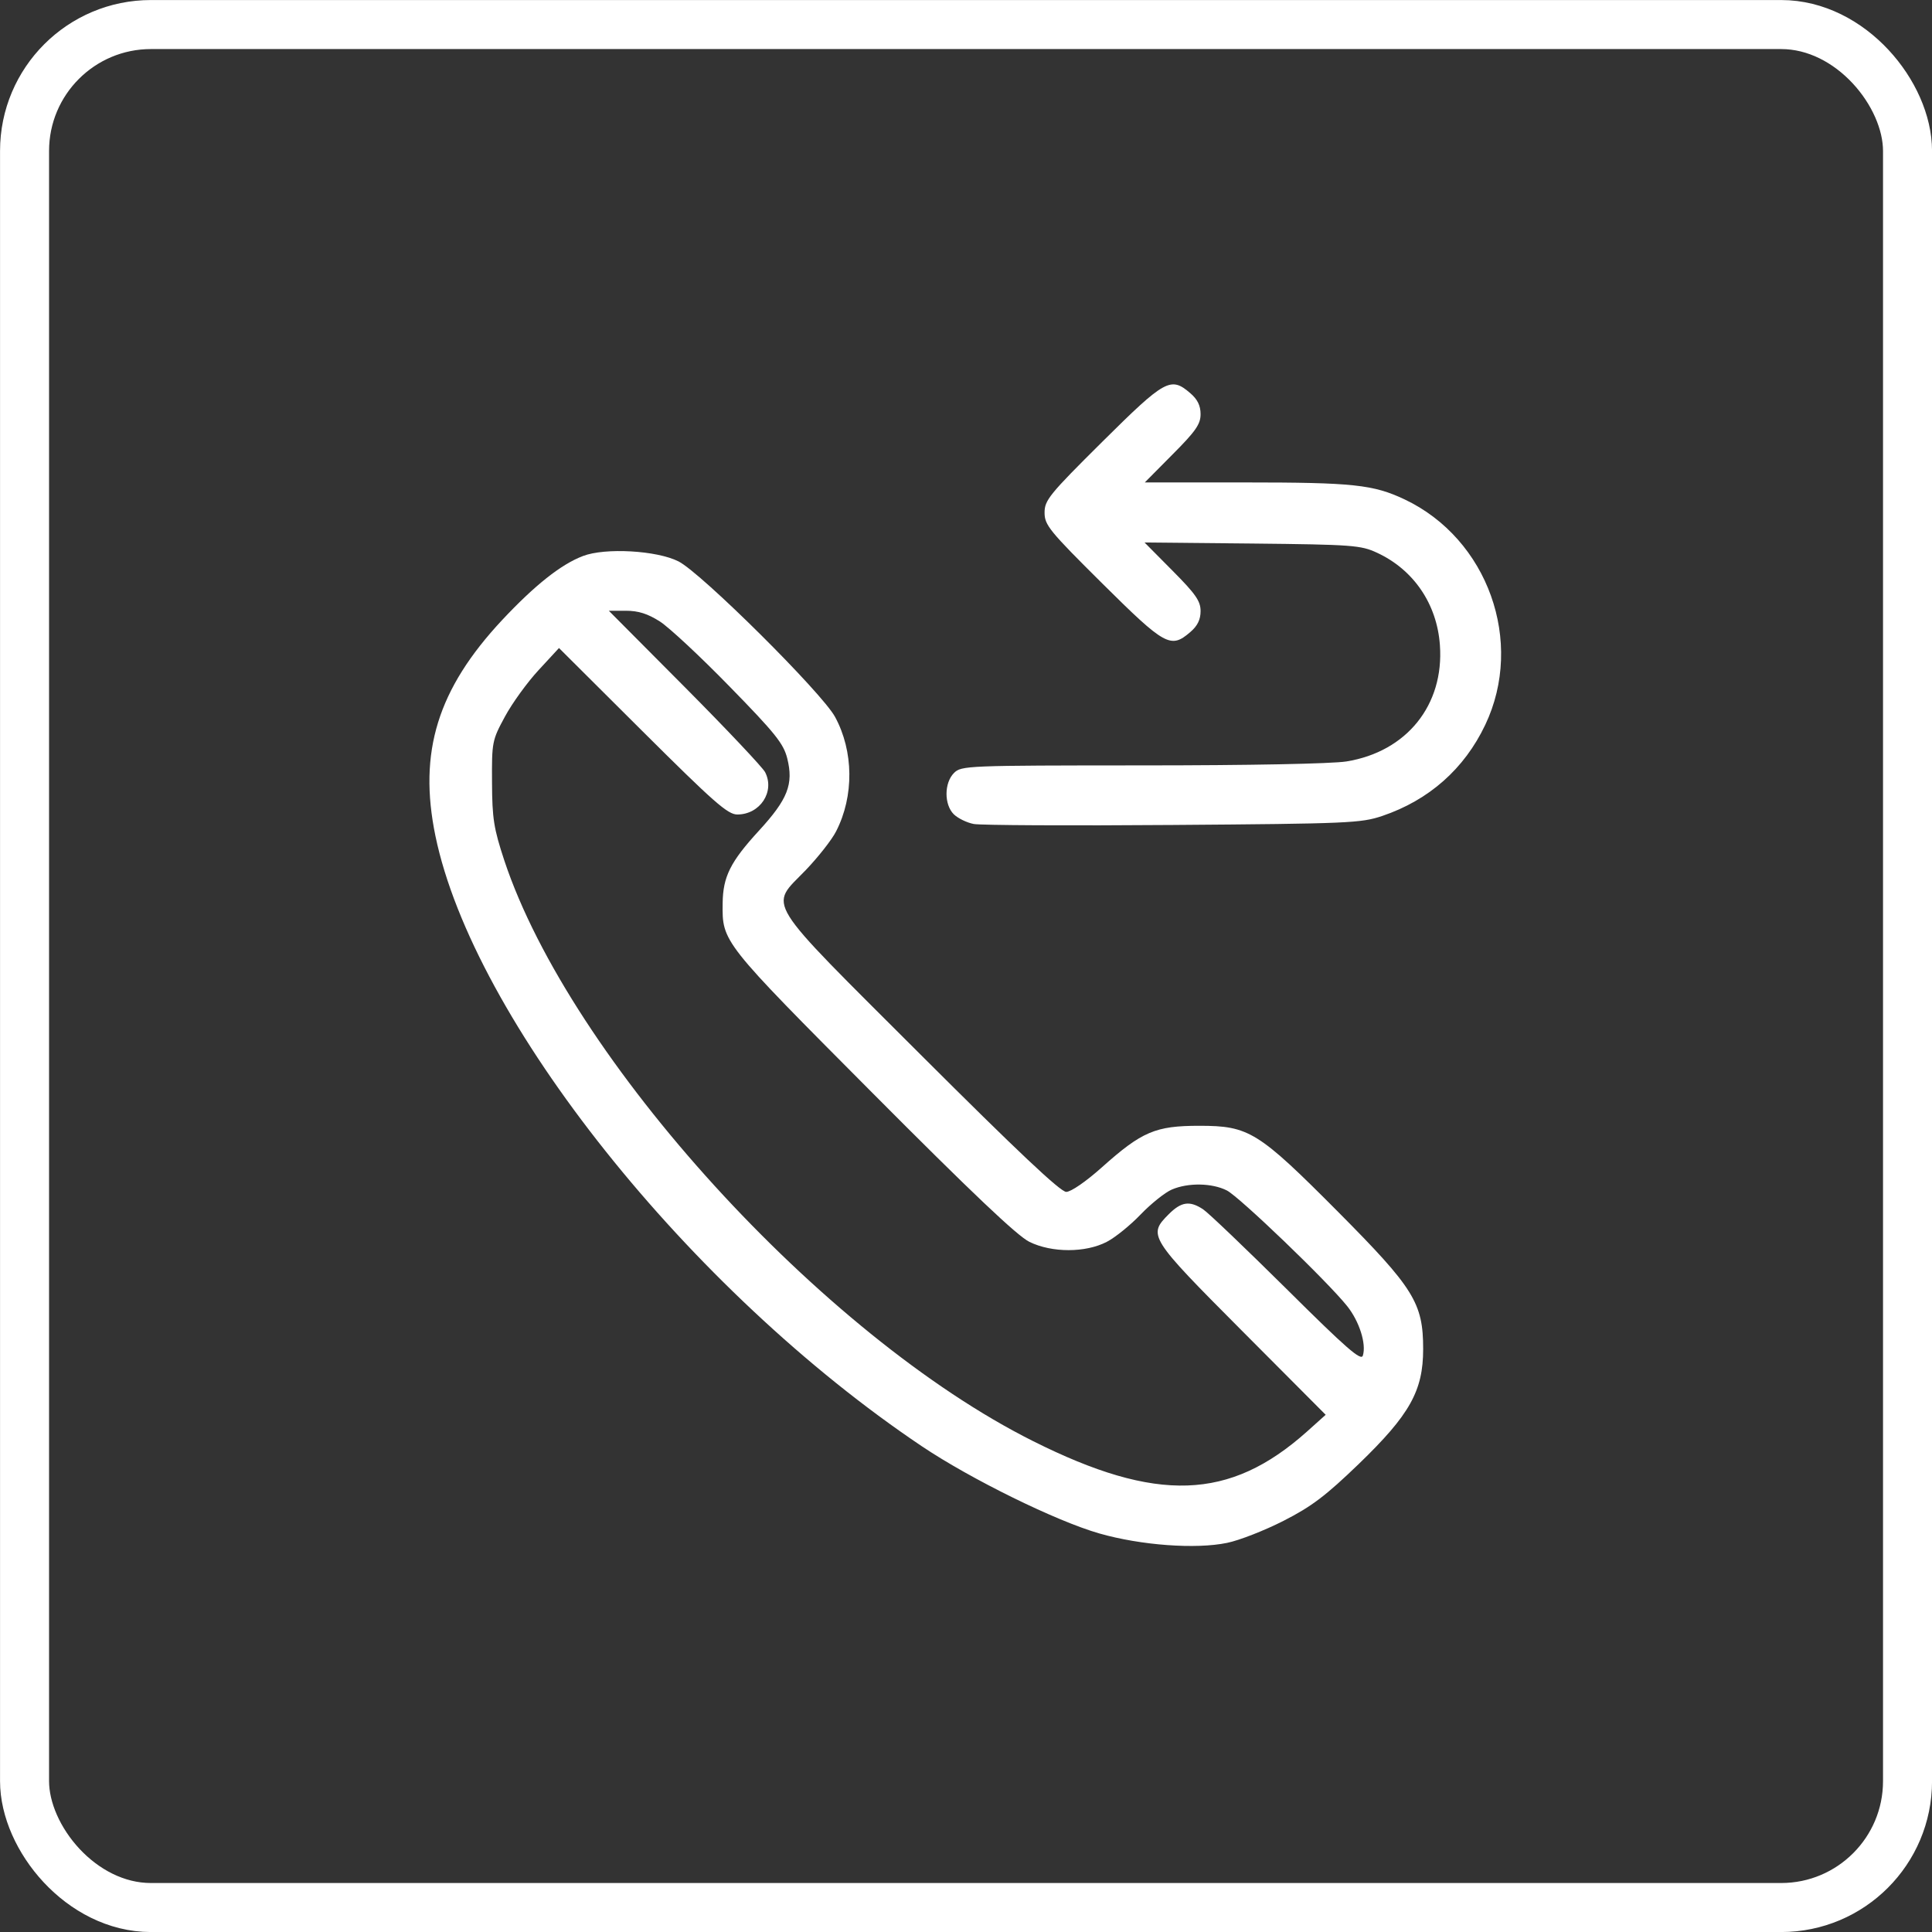 <svg width="24" height="24" viewBox="0 0 24 24" fill="none" xmlns="http://www.w3.org/2000/svg">
<rect x="0" y="0" width="24" height="24" fill="#333333" stroke="none"/>
<rect x="0.305" y="0.305" width="23.391" height="23.391" rx="1.57" stroke="white" stroke-width="0.609"/>
<path fill-rule="evenodd" clip-rule="evenodd" d="M13.694 5.487C13.034 6.142 12.976 6.214 12.976 6.368C12.976 6.522 13.034 6.594 13.694 7.249C14.475 8.024 14.543 8.061 14.786 7.852C14.876 7.775 14.914 7.697 14.914 7.591C14.914 7.467 14.854 7.38 14.566 7.09L14.218 6.739L15.554 6.752C16.801 6.765 16.905 6.773 17.105 6.866C17.56 7.076 17.851 7.503 17.887 8.014C17.941 8.758 17.474 9.338 16.726 9.459C16.544 9.488 15.52 9.508 14.183 9.508C12.008 9.509 11.942 9.511 11.851 9.602C11.728 9.725 11.727 9.994 11.848 10.115C11.899 10.165 12.011 10.22 12.097 10.236C12.184 10.252 13.298 10.258 14.573 10.248C16.749 10.232 16.907 10.225 17.171 10.136C17.75 9.94 18.19 9.552 18.45 9.005C18.941 7.973 18.483 6.693 17.447 6.203C17.059 6.02 16.808 5.993 15.467 5.993H14.221L14.567 5.644C14.854 5.356 14.914 5.269 14.914 5.145C14.914 5.039 14.876 4.961 14.786 4.884C14.543 4.675 14.475 4.712 13.694 5.487ZM7.242 6.907C6.97 7.01 6.644 7.269 6.239 7.701C5.436 8.56 5.194 9.342 5.409 10.384C5.879 12.659 8.565 16.029 11.453 17.967C12.061 18.375 13.121 18.896 13.656 19.049C14.173 19.197 14.856 19.247 15.244 19.166C15.396 19.135 15.712 19.011 15.947 18.891C16.294 18.714 16.469 18.581 16.879 18.186C17.514 17.573 17.679 17.277 17.679 16.758C17.679 16.187 17.565 16.003 16.624 15.056C15.628 14.055 15.516 13.985 14.898 13.985C14.354 13.985 14.186 14.056 13.689 14.5C13.49 14.678 13.304 14.806 13.245 14.806C13.173 14.806 12.633 14.296 11.434 13.099C9.452 11.119 9.554 11.282 10.009 10.809C10.164 10.647 10.335 10.43 10.387 10.326C10.611 9.889 10.605 9.331 10.373 8.905C10.209 8.604 8.715 7.12 8.429 6.974C8.161 6.838 7.518 6.801 7.242 6.907ZM8.197 7.72C8.312 7.794 8.703 8.158 9.065 8.53C9.629 9.107 9.733 9.237 9.779 9.419C9.86 9.741 9.787 9.928 9.427 10.32C9.073 10.706 8.981 10.89 8.977 11.22C8.971 11.703 8.965 11.695 10.837 13.576C12.067 14.812 12.638 15.354 12.788 15.427C13.067 15.564 13.486 15.564 13.75 15.426C13.853 15.373 14.043 15.219 14.171 15.085C14.3 14.951 14.474 14.812 14.557 14.777C14.759 14.69 15.056 14.695 15.24 14.788C15.397 14.868 16.49 15.918 16.735 16.225C16.886 16.414 16.975 16.694 16.93 16.839C16.909 16.91 16.729 16.754 15.983 16.013C15.476 15.511 15.01 15.065 14.946 15.023C14.78 14.913 14.675 14.927 14.519 15.083C14.257 15.345 14.274 15.372 15.425 16.528L16.468 17.575L16.234 17.785C15.275 18.641 14.37 18.672 12.833 17.902C10.216 16.592 7.083 13.151 6.265 10.69C6.134 10.292 6.114 10.17 6.112 9.72C6.109 9.217 6.113 9.196 6.273 8.901C6.363 8.734 6.551 8.475 6.691 8.324L6.944 8.05L7.982 9.084C8.869 9.967 9.04 10.118 9.159 10.118C9.442 10.118 9.628 9.835 9.505 9.593C9.475 9.534 9.026 9.058 8.507 8.536L7.563 7.587H7.776C7.93 7.587 8.046 7.624 8.197 7.72Z" fill="white"/>
</svg>

